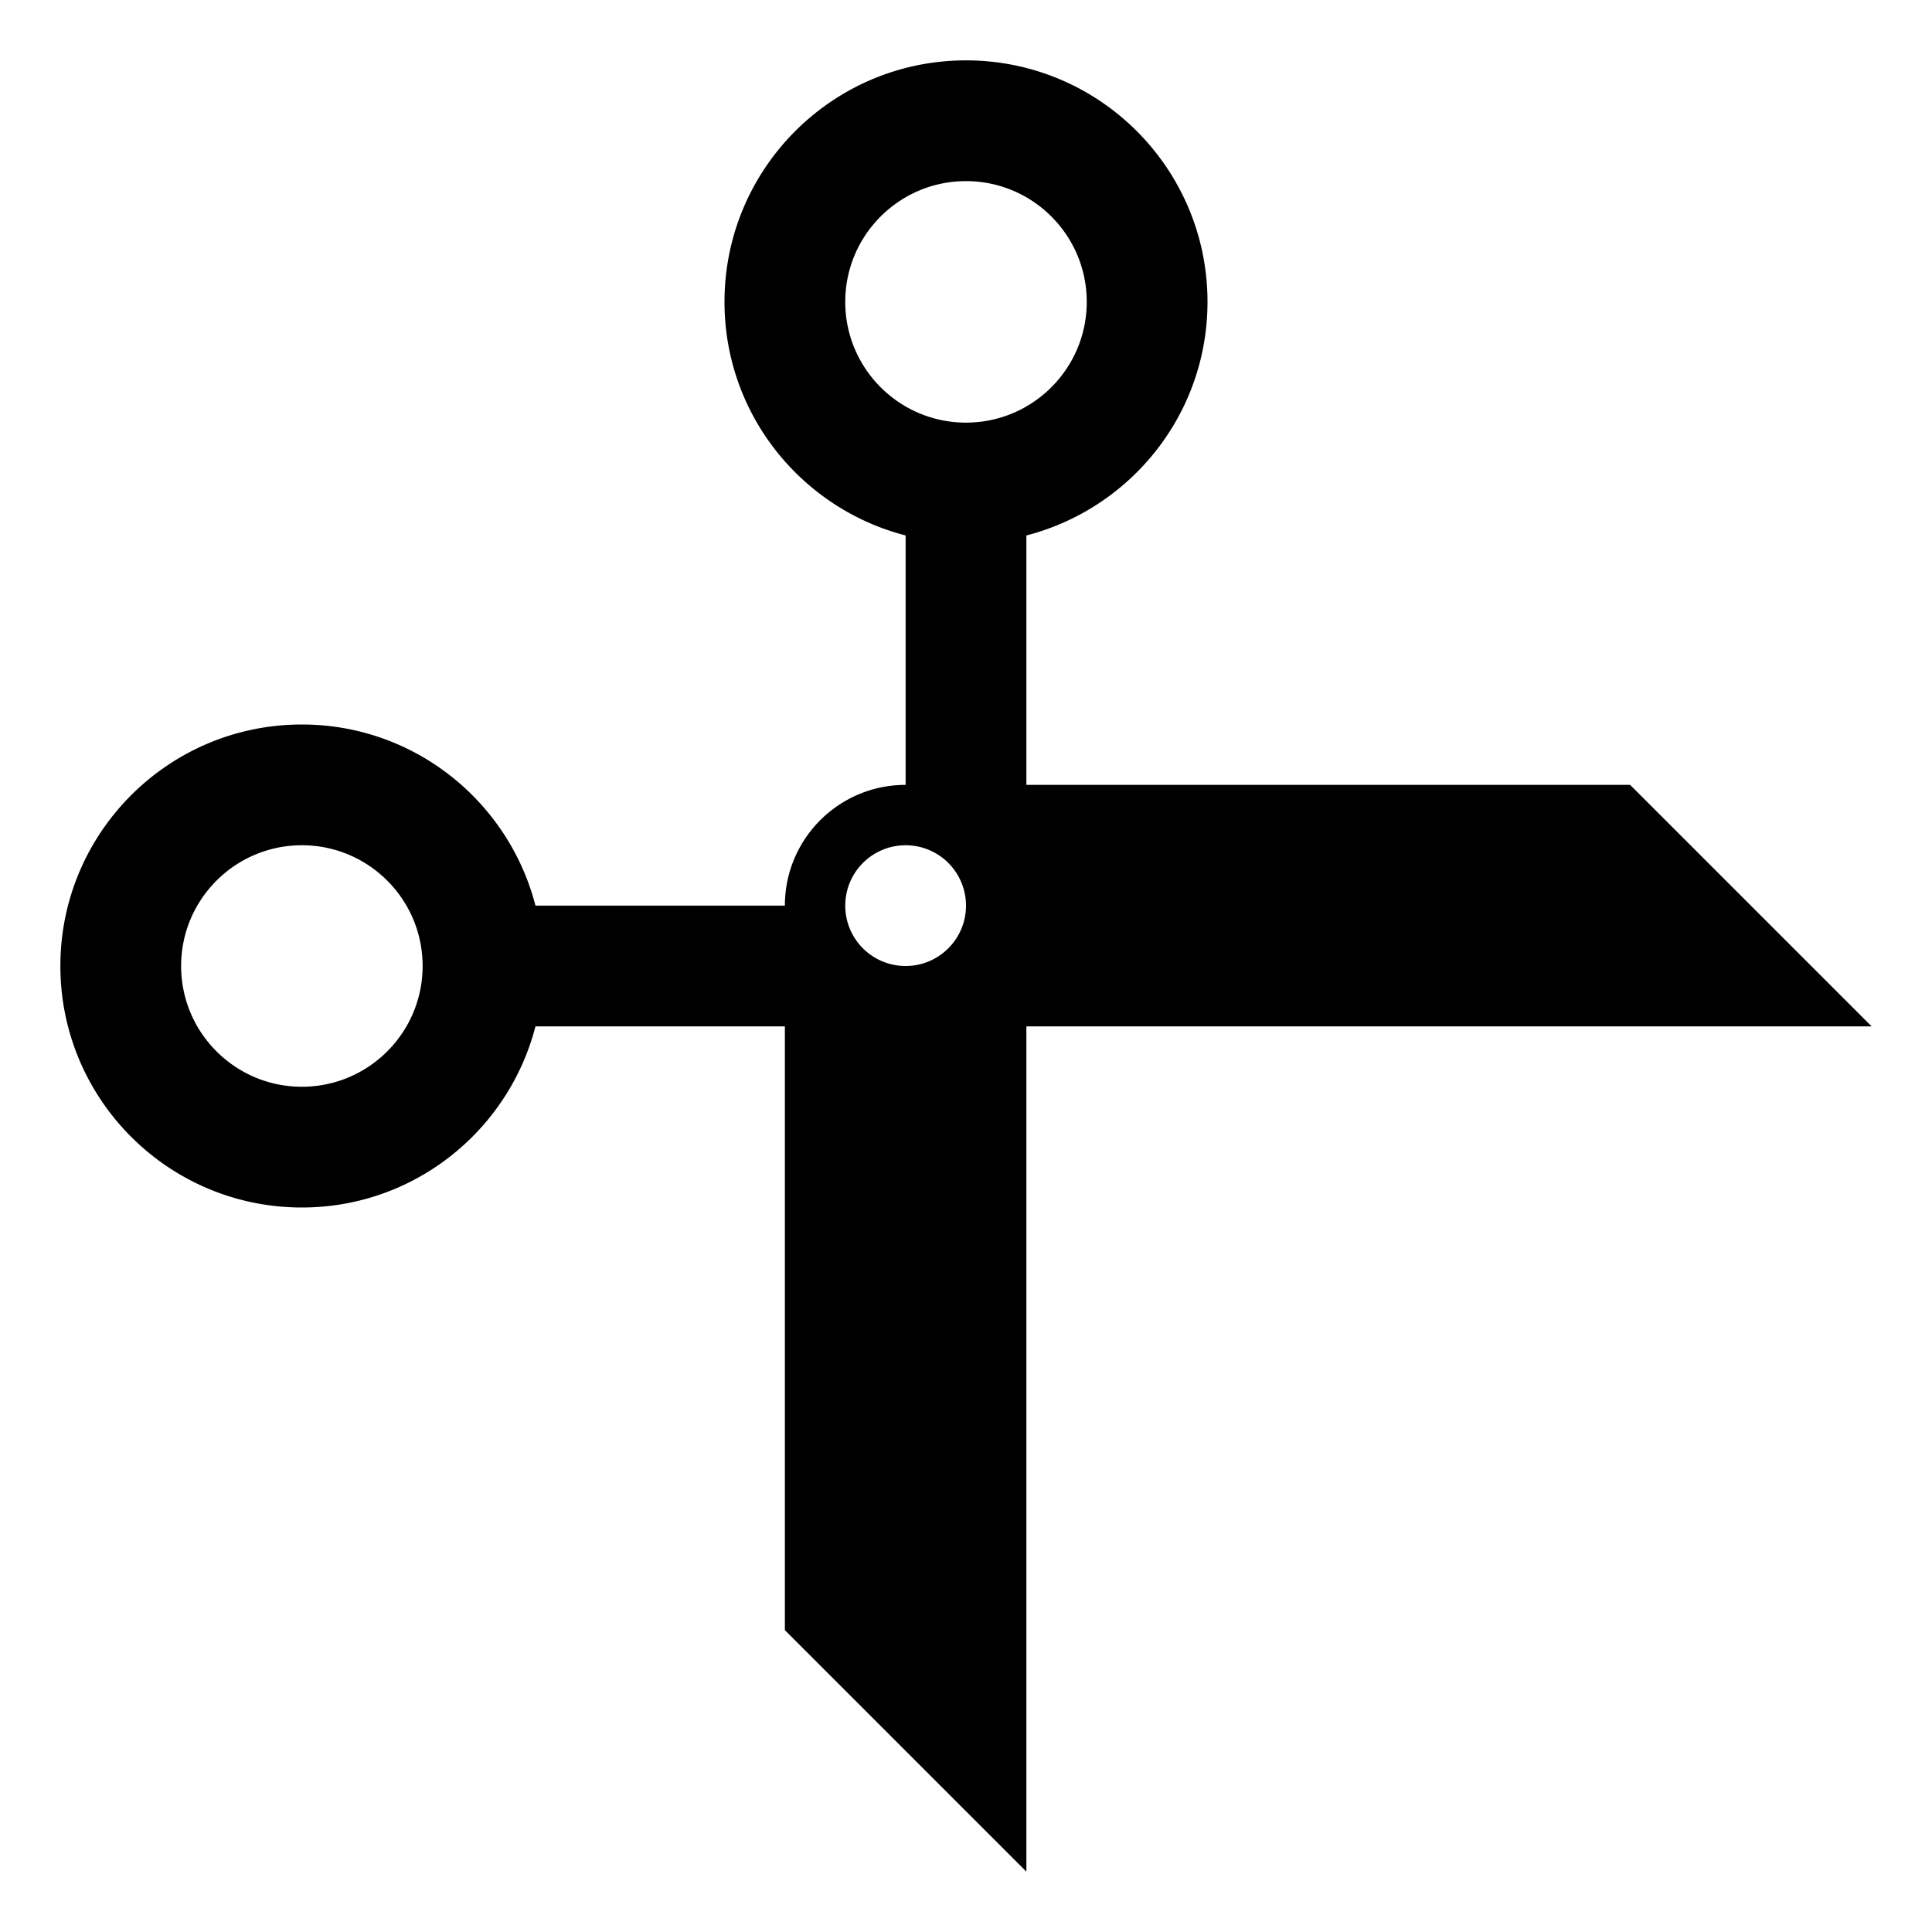 <svg xmlns="http://www.w3.org/2000/svg" viewBox="0 0 128 128" style="enable-background:new 0 0 128 128"><path d="M108 52H68V35.476c6.896-1.78 12-8.024 12-15.476 0-8.836-7.164-16-16-16s-16 7.164-16 16c0 7.452 5.104 13.696 12 15.476V52c-4.422 0-8 3.58-8 8H35.476C33.696 53.103 27.452 48 20 48c-8.836 0-16 7.164-16 16s7.164 16 16 16c7.452 0 13.696-5.103 15.476-12H52v40l16 16V68h56l-16-16zM20 72c-4.414 0-8-3.582-8-8s3.586-8 8-8 8 3.582 8 8-3.586 8-8 8zm40-8c-2.211 0-4-1.791-4-4a3.999 3.999 0 118 0c0 2.209-1.793 4-4 4zm4-36c-4.414 0-8-3.582-8-8s3.586-8 8-8 8 3.582 8 8-3.586 8-8 8z"/></svg>